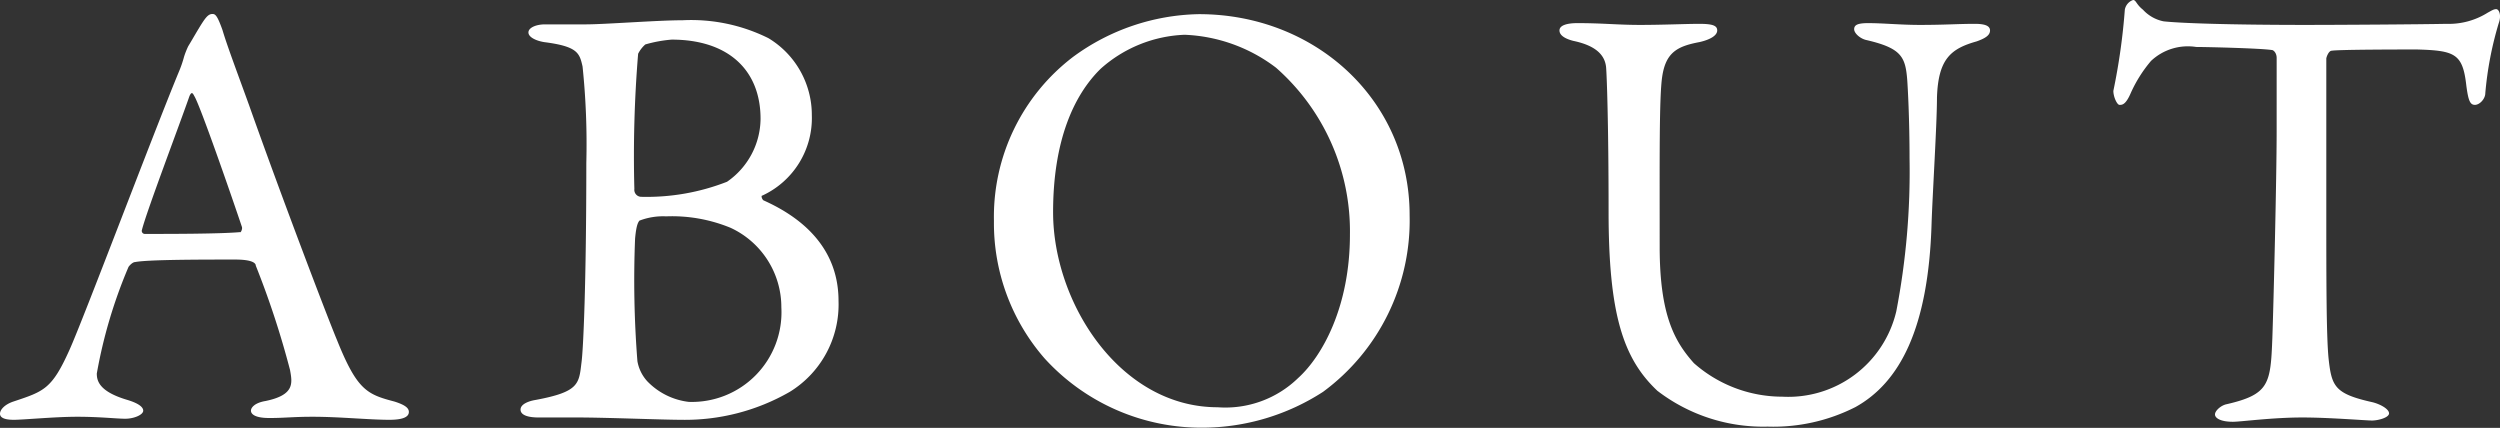 <svg xmlns="http://www.w3.org/2000/svg" viewBox="0 0 139.47 23.87"><rect x="0" y="0" width="139.47" height="23.87" fill="#333333" stroke="none"/><defs><style>.cls-1{fill:#fff;}</style></defs><g id="レイヤー_2" data-name="レイヤー 2"><g id="ヘッダー"><path class="cls-1" d="M12.41,1.67c.27.91.85,2.44,1.49,4.21,1.77,5,4.32,11.7,4.9,13.09C19.92,21.76,20.47,22,22,22.4c.54.17.81.34.81.58s-.24.44-1.09.44c-1.12,0-2.78-.17-4.28-.17-1.09,0-1.56.07-2.41.07S14,23.08,14,22.91s.21-.44.82-.54c1.63-.34,1.49-1,1.36-1.73a49.29,49.29,0,0,0-1.91-5.82c0-.13-.17-.34-1.15-.34-1.87,0-4.86,0-5.58.14-.13,0-.3.17-.37.27a27.29,27.29,0,0,0-1.77,5.95c0,.41.14,1,1.67,1.46.58.17.92.38.92.61s-.51.45-1,.45-1.42-.11-2.68-.11-3,.17-3.54.17S0,23.29,0,23.08s.24-.51.75-.68c1.7-.57,2.14-.68,3.13-2.89.78-1.73,4.65-12,6.08-15.46a6.44,6.44,0,0,0,.31-.89,4.59,4.59,0,0,1,.23-.58c.21-.34.58-1,.82-1.36s.37-.44.54-.44S12.14.92,12.41,1.67Zm1.09,11c-.58-1.73-2.35-6.83-2.66-7.31-.1-.2-.16-.24-.27,0C10,7,8.19,11.76,7.92,12.82a.17.17,0,0,0,.17.23c1.36,0,4.18,0,5.3-.1C13.43,13,13.53,12.78,13.5,12.68Z"/><path class="cls-1" d="M42.53,10.91c-.1,0,0,.24.07.27,1.67.75,4.18,2.32,4.18,5.61a5.72,5.72,0,0,1-2.72,5.07A11.72,11.72,0,0,1,38,23.42c-1,0-4.22-.13-5.78-.13-.78,0-1.6,0-2.18,0s-1-.13-1-.44.47-.48.85-.54c2.41-.45,2.41-.89,2.55-2.08.1-.71.27-4.38.27-11.15a41.91,41.91,0,0,0-.21-5.37c-.17-.75-.27-1.12-2.14-1.36-.44-.07-.88-.27-.88-.54s.44-.45.92-.45h2.27c1.09,0,4-.23,5.41-.23a9.68,9.68,0,0,1,4.79,1,5,5,0,0,1,2.42,4.29A4.76,4.76,0,0,1,42.53,10.91Zm-1.77,1.8a8.58,8.58,0,0,0-3.6-.64,3.68,3.68,0,0,0-1.49.24c-.07.1-.17.23-.24,1a57.68,57.68,0,0,0,.13,6.84,2.23,2.23,0,0,0,.55,1.12,3.84,3.84,0,0,0,2.31,1.15,5,5,0,0,0,5.17-5.27A4.88,4.88,0,0,0,40.76,12.71ZM37.47,2.21A7.4,7.4,0,0,0,36,2.48,1.72,1.72,0,0,0,35.6,3a69.63,69.63,0,0,0-.21,7.54.39.39,0,0,0,.38.44,12.31,12.31,0,0,0,4.79-.84,4.31,4.31,0,0,0,1.87-3.51C42.43,3.91,40.63,2.21,37.47,2.21Z"/><path class="cls-1" d="M78.64,12a11.87,11.87,0,0,1-4.83,9.86,12.44,12.44,0,0,1-6.7,2A11.83,11.83,0,0,1,58.28,20a11.47,11.47,0,0,1-2.83-7.68,11.21,11.21,0,0,1,4.42-9.15,12.2,12.2,0,0,1,7-2.38C73.37.78,78.64,5.58,78.64,12ZM61.4,3.84c-1.49,1.46-2.65,4-2.65,8,0,5.07,3.74,10.88,9.18,10.88a5.82,5.82,0,0,0,4.49-1.63c1.36-1.23,2.89-4,2.89-8a12.15,12.15,0,0,0-4.12-9.31,9,9,0,0,0-5.1-1.84A7.44,7.44,0,0,0,61.4,3.84Z"/><path class="cls-1" d="M88,1.29c1.43,0,2.24.1,3.5.1s2.55-.06,3.3-.06,1,.1,1,.37-.37.51-1,.65c-1.22.23-1.87.57-2.07,1.93-.17,1.13-.14,4.66-.14,9.49,0,3.84.85,5.3,1.91,6.49a7.45,7.45,0,0,0,4.93,1.87,6.19,6.19,0,0,0,6.36-4.76,41.1,41.1,0,0,0,.74-8.53c0-2.21-.1-4-.13-4.39-.1-1.29-.34-1.76-2.25-2.21-.34-.06-.71-.37-.71-.61s.2-.34.78-.34c.85,0,1.8.1,2.89.1,1.39,0,2.11-.06,3.06-.06.54,0,.85.1.85.37s-.27.44-.75.61c-1.46.41-2.14,1-2.21,3.13,0,1.46-.24,5.24-.3,7-.17,5.92-1.8,8.91-4.25,10.27a10.1,10.1,0,0,1-4.9,1.09,9.69,9.69,0,0,1-6.15-2c-1.91-1.8-2.72-4.28-2.72-10,0-4.9-.1-7.62-.14-8.06-.07-.65-.54-1.19-1.83-1.46C87.38,2.18,87,2,87,1.7S87.45,1.29,88,1.29Z"/><path class="cls-1" d="M136.47,1.33a4.08,4.08,0,0,0,2.31-.62c.24-.13.34-.2.48-.2s.31.31.14.78a19.22,19.22,0,0,0-.75,3.91c0,.31-.31.65-.58.65s-.37-.24-.48-1.09c-.2-1.77-.64-1.94-2.75-2-.58,0-4.35,0-4.76.07-.17,0-.3.37-.3.44v8.33c0,3.94,0,7.17.13,8.43.17,1.53.34,1.94,2.45,2.41.44.11.92.38.92.62s-.61.4-.95.4-2.38-.17-3.88-.17c-1.7,0-3.43.24-3.88.24-.68,0-1-.2-1-.41s.34-.51.65-.57c2.38-.55,2.45-1.13,2.55-3.68.07-2,.24-8.94.24-11.55V3.23c0-.27-.17-.44-.27-.44-.68-.1-3.68-.17-4.22-.17A3,3,0,0,0,120,3.4a7.52,7.52,0,0,0-1.12,1.77c-.3.71-.51.68-.64.68s-.34-.44-.34-.78a34.92,34.92,0,0,0,.64-4.53A.7.7,0,0,1,119,0c.17,0,.17.24.55.54a2.13,2.13,0,0,0,1.15.65c.89.1,3.61.2,8,.2C130.46,1.39,135.08,1.36,136.47,1.33Z"/></g></g></svg>